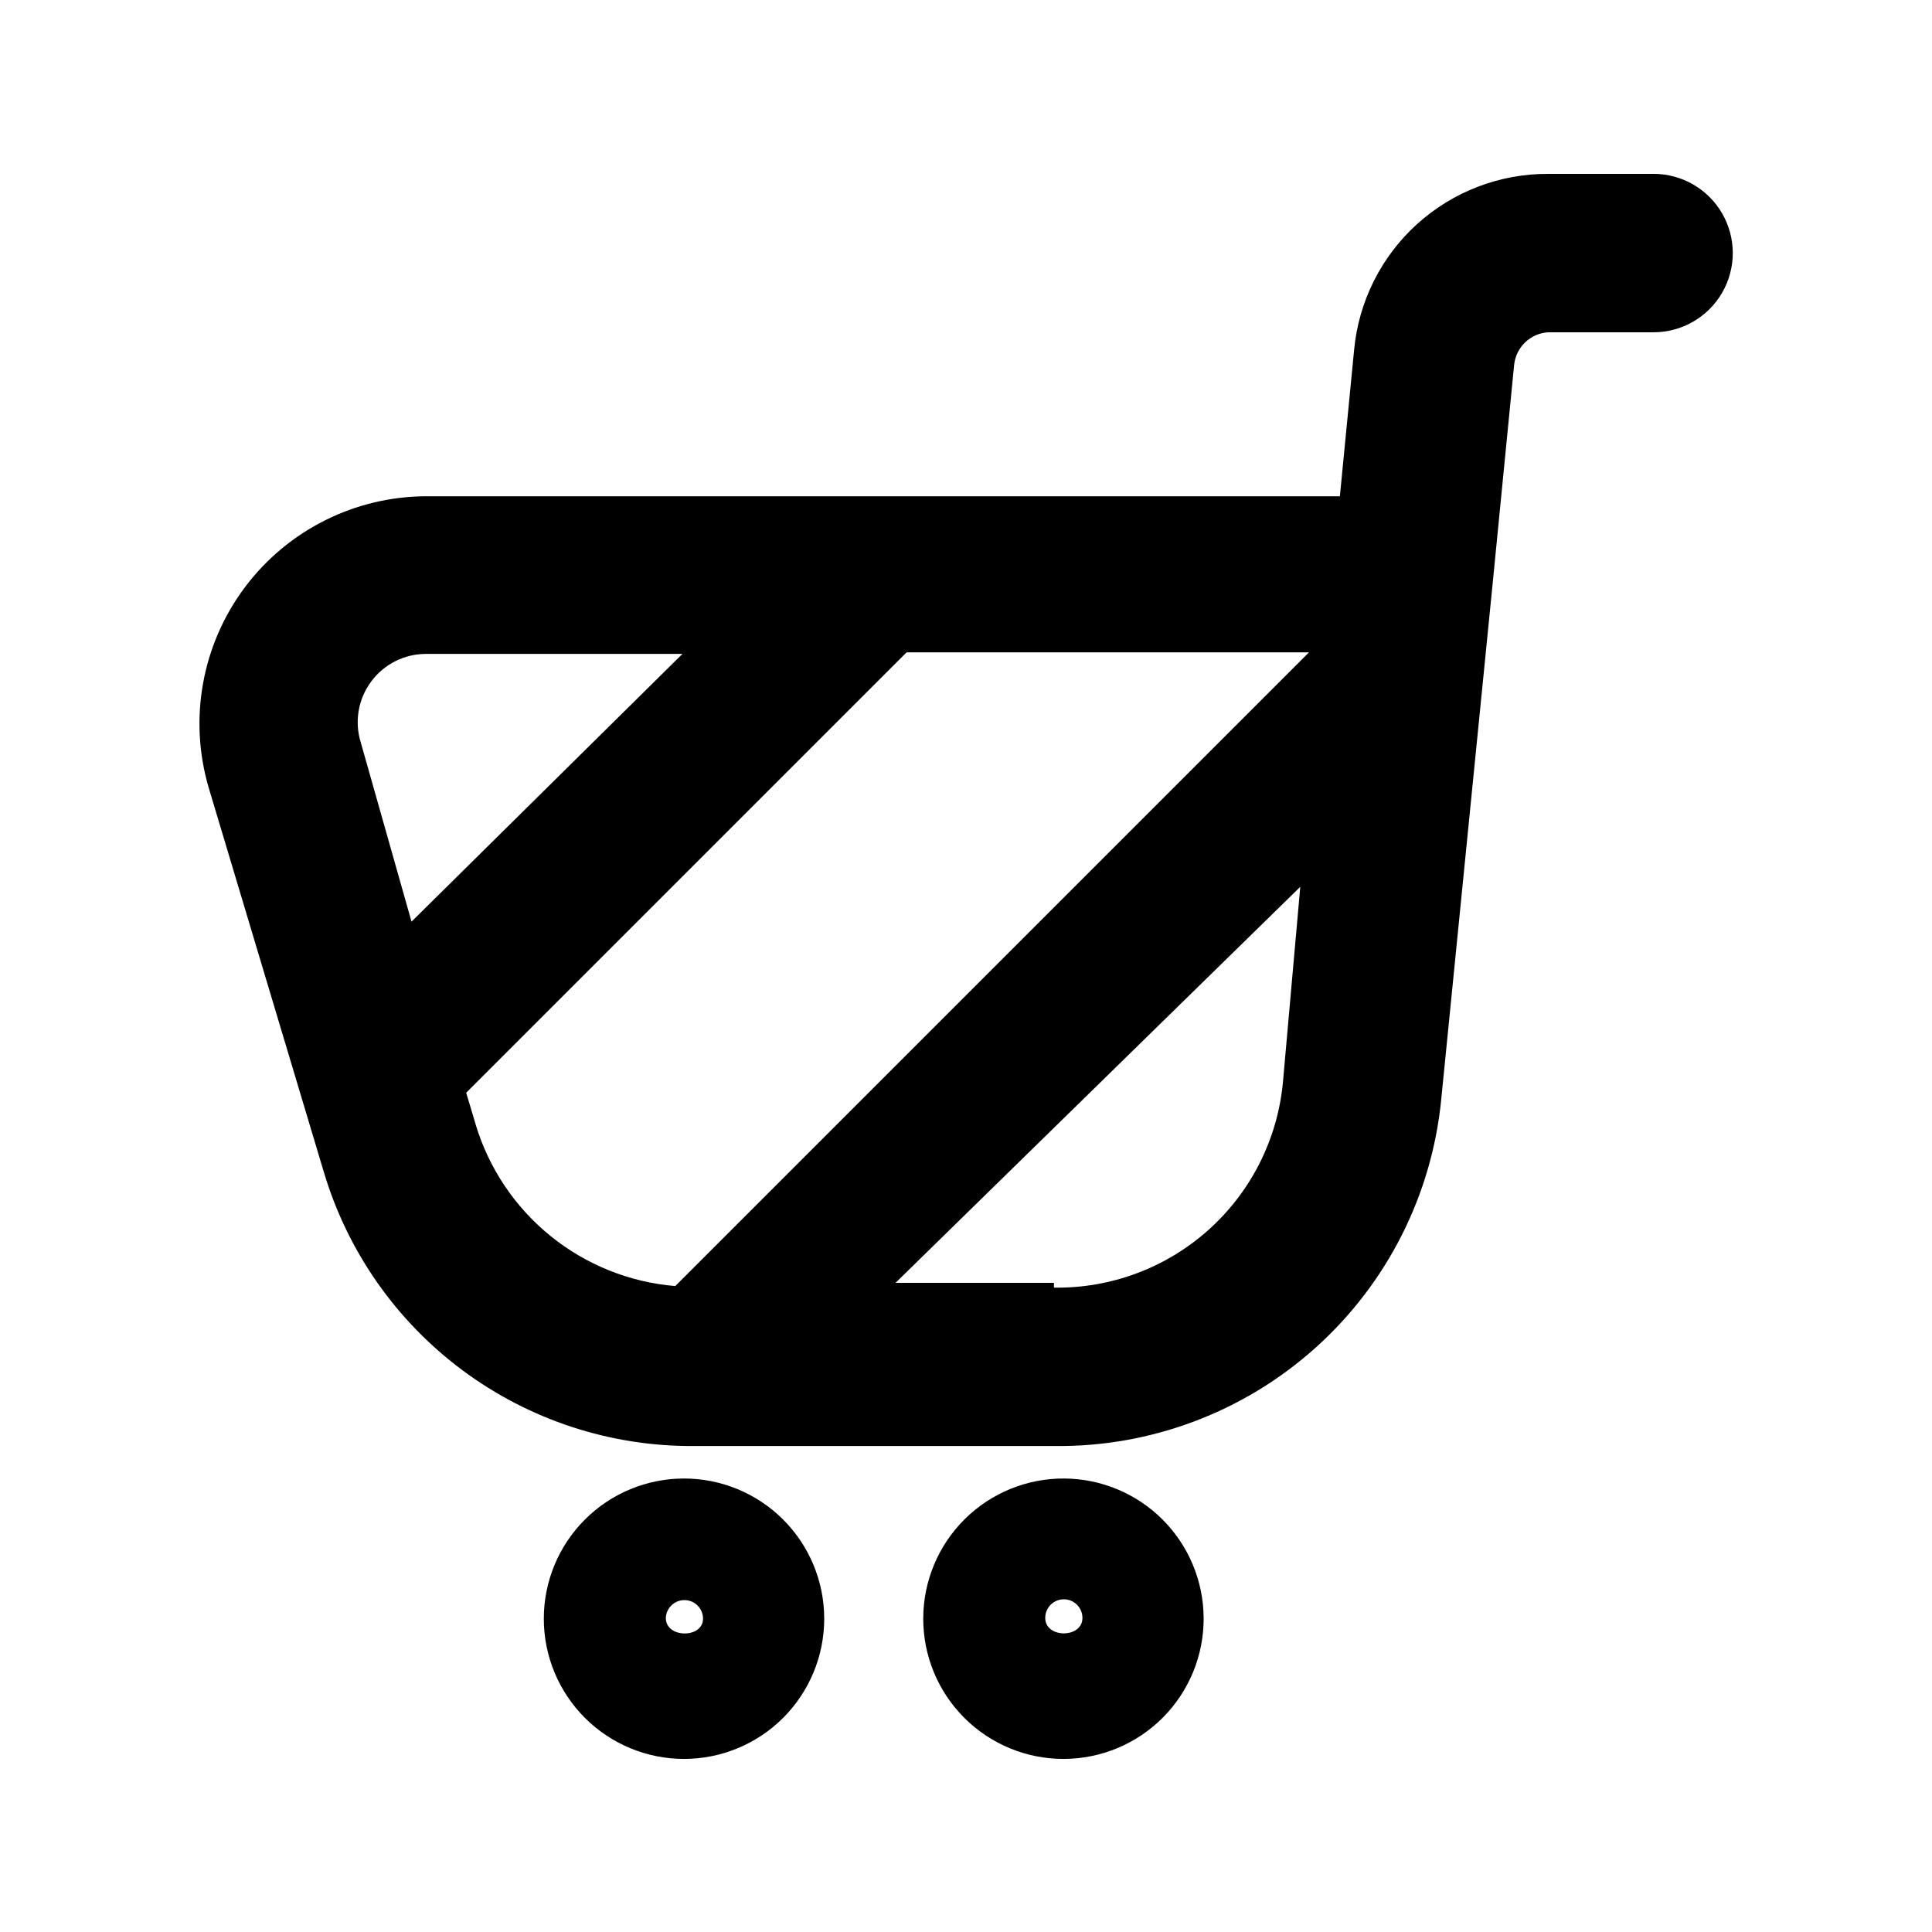 <?xml version="1.0" encoding="UTF-8"?>
<!-- Uploaded to: ICON Repo, www.svgrepo.com, Generator: ICON Repo Mixer Tools -->
<svg fill="#000000" width="800px" height="800px" version="1.1" viewBox="144 144 512 512" xmlns="http://www.w3.org/2000/svg">
 <g>
  <path d="m426.03 535.82c-9.879-0.055-19.371 3.824-26.383 10.785-7.012 6.957-10.961 16.422-10.98 26.301-0.02 9.879 3.898 19.359 10.883 26.344s16.465 10.902 26.344 10.883c9.879-0.02 19.34-3.969 26.301-10.98 6.957-7.012 10.84-16.508 10.785-26.387-0.059-9.781-3.969-19.145-10.883-26.062-6.918-6.918-16.285-10.828-26.066-10.883zm-5.035 36.945c0-2.723 2.207-4.934 4.93-4.934 2.727 0 4.934 2.211 4.934 4.934 0 5.461-9.863 5.461-9.863 0z"/>
  <path d="m582.21 190.08h-27.922c-12.844-0.059-25.242 4.695-34.762 13.316-9.516 8.625-15.461 20.5-16.668 33.285l-3.777 38.836h-242.04c-18.977 0.023-36.832 8.984-48.191 24.184-11.359 15.199-14.895 34.863-9.539 53.066l30.438 101.6h0.004c6.234 21.129 19.168 39.656 36.848 52.797 17.684 13.137 39.156 20.172 61.184 20.047h95.723c25.488 0.277 50.148-9.016 69.117-26.039 18.965-17.023 30.859-40.539 33.324-65.906l13.645-136.87 5.668-57.727v-0.004c0.508-4.688 4.32-8.324 9.027-8.605h27.922c7.5 0 14.43-4 18.18-10.496s3.75-14.496 0-20.992c-3.75-6.496-10.68-10.496-18.18-10.496zm-339.86 134.56c3.438-4.664 8.902-7.398 14.695-7.348h67.805l-71.793 70.953-13.434-47.441c-1.73-5.516-0.719-11.523 2.727-16.164zm27.711 117.35-2.519-8.398 116.71-116.71h106.64l-167.94 167.94v-0.004c-12.098-1-23.613-5.621-33.047-13.258-9.438-7.641-16.352-17.941-19.852-29.562zm153.24 41.984h-41.984l107.27-104.96-4.621 52.059c-1.473 14.992-8.527 28.883-19.766 38.918-11.238 10.031-25.836 15.473-40.898 15.242z"/>
  <path d="m325.27 535.82c-9.852 0-19.305 3.914-26.273 10.883-6.965 6.969-10.883 16.418-10.883 26.273 0 9.855 3.918 19.305 10.883 26.273 6.969 6.969 16.422 10.883 26.273 10.883 9.855 0 19.305-3.914 26.273-10.883s10.883-16.418 10.883-26.273c0-9.855-3.914-19.305-10.883-26.273s-16.418-10.883-26.273-10.883zm-4.828 37.156c0-2.723 2.211-4.934 4.934-4.934 2.727 0 4.934 2.211 4.934 4.934 0 5.25-9.867 5.25-9.867-0.211z"/>
 </g>
</svg>